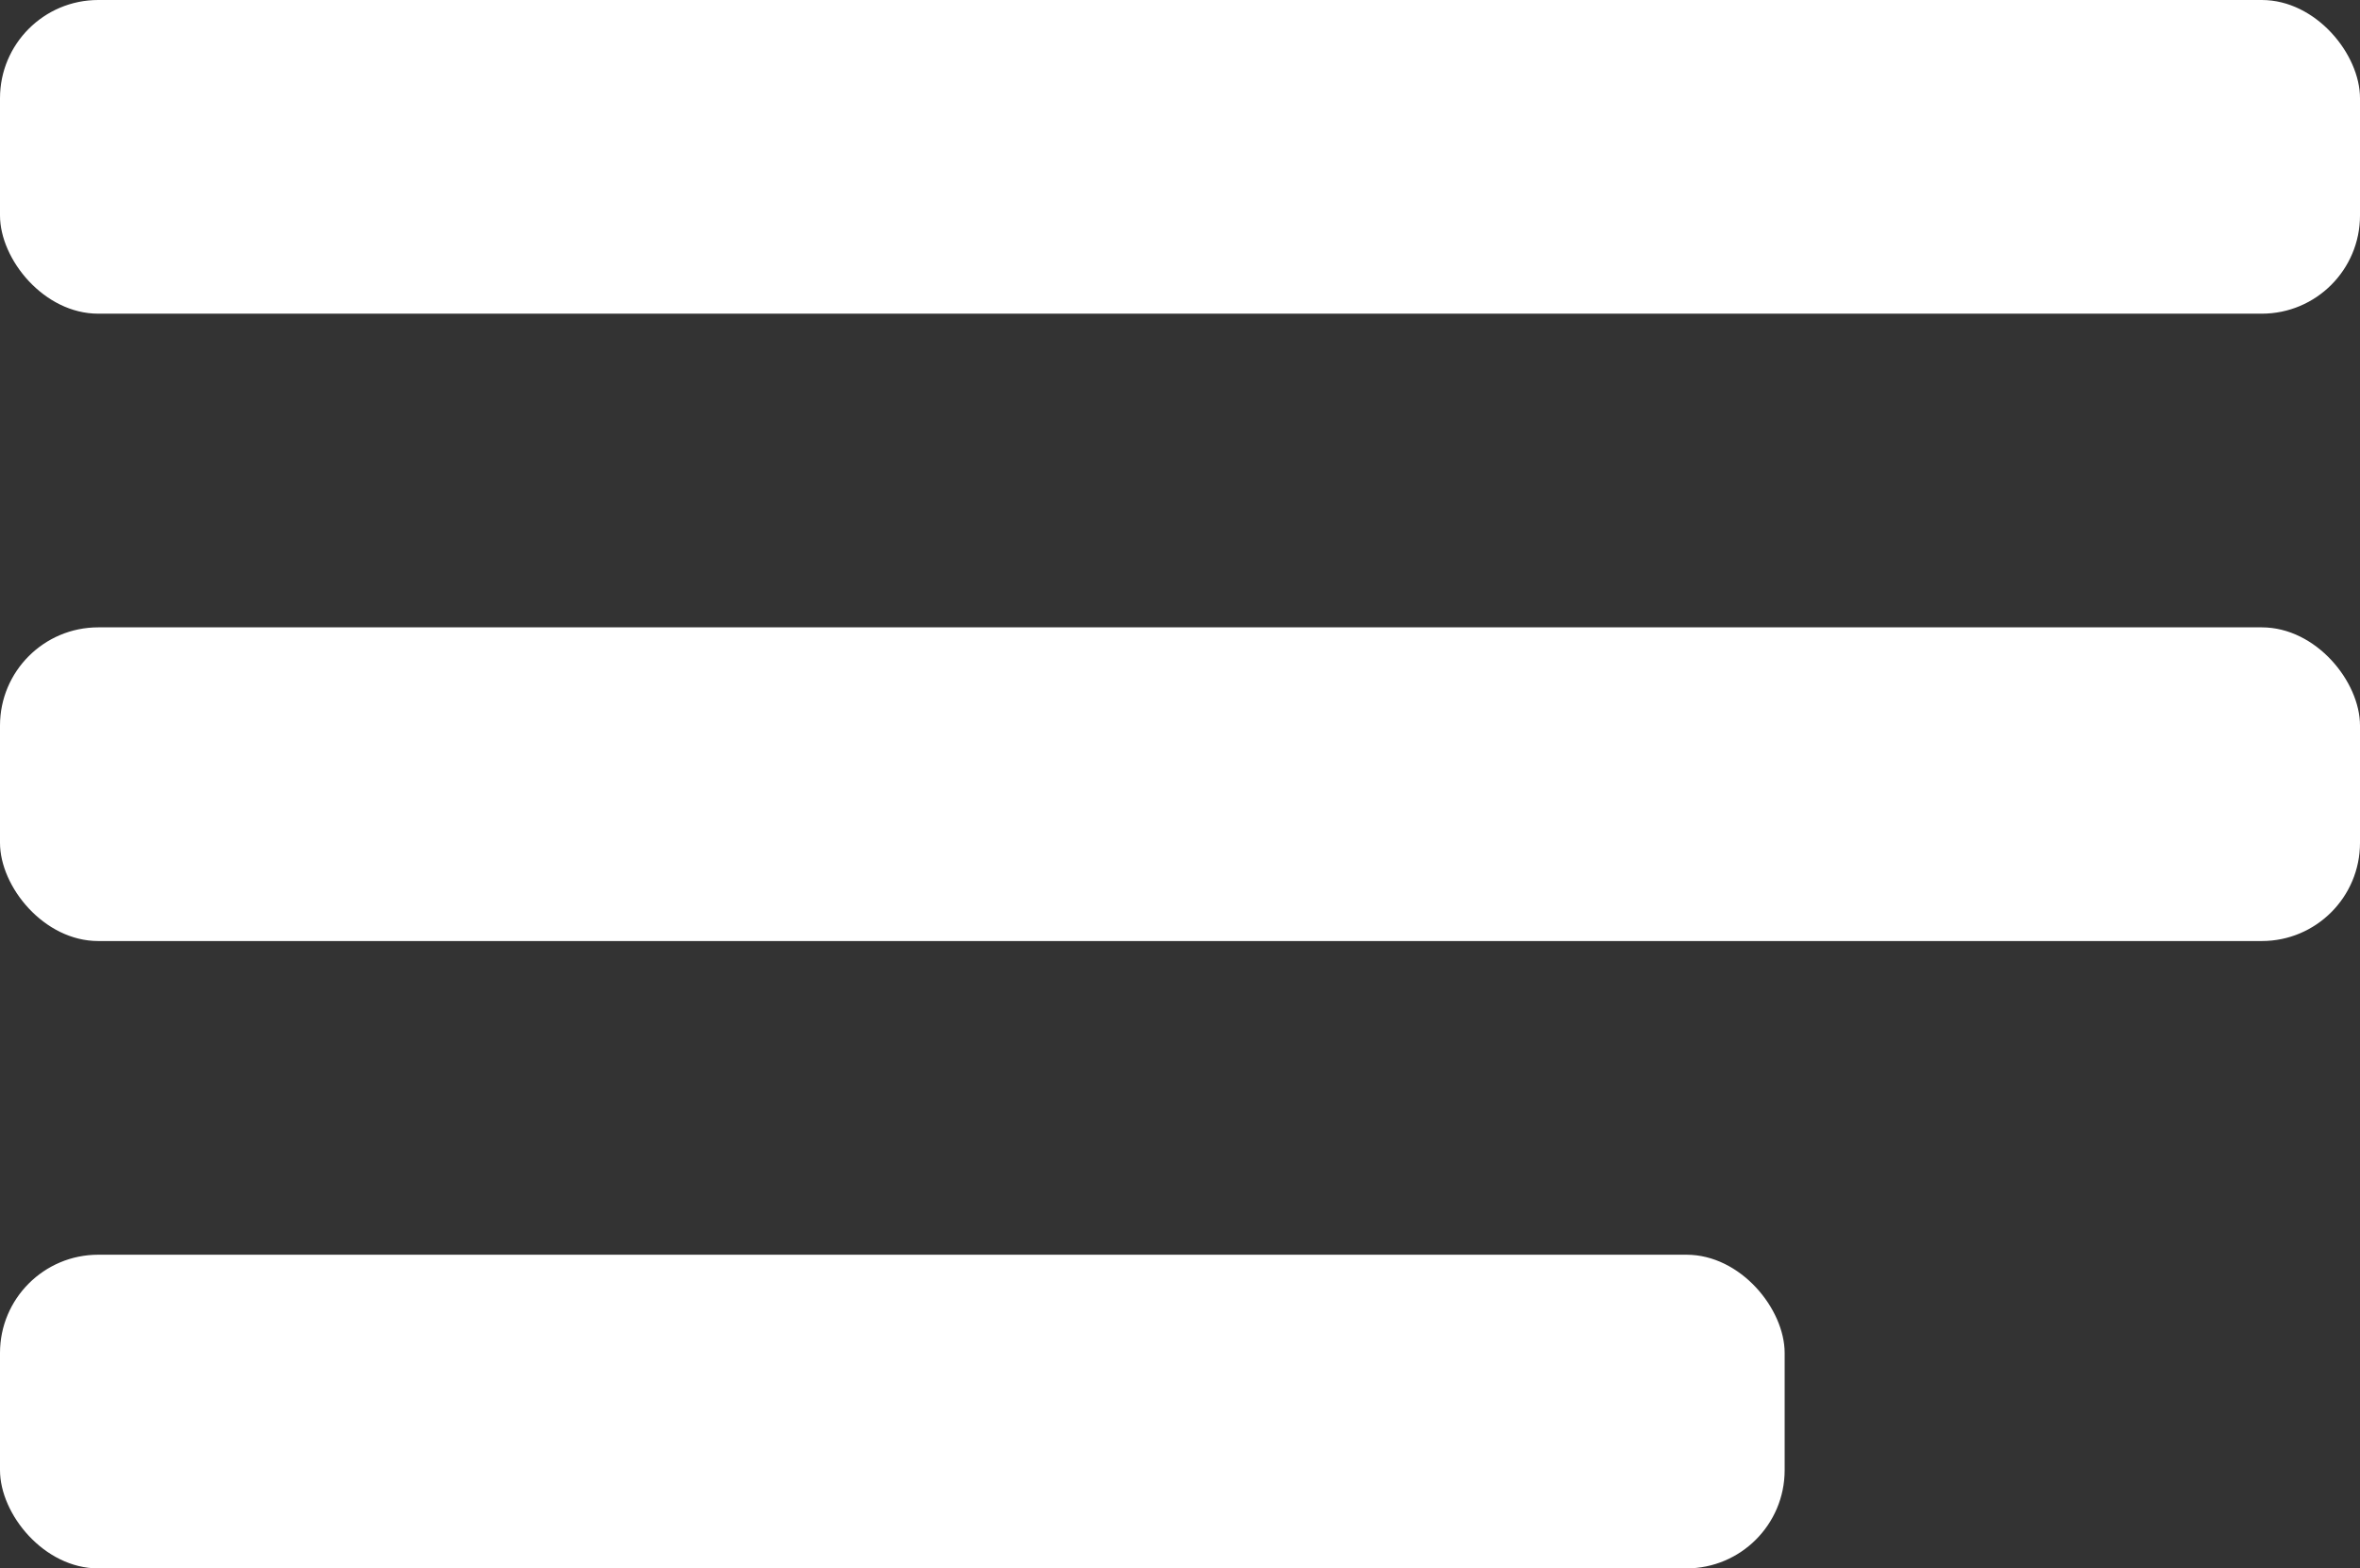 <svg xmlns="http://www.w3.org/2000/svg" viewBox="0 0 57.18 38"><rect x="0" y="0" width="57.18" height="38" fill="#333333" stroke="none"/><defs><style>.cls-1{fill:#fff;}</style></defs><title>Asset 3</title><g id="Layer_2" data-name="Layer 2"><g id="Layer_1-2" data-name="Layer 1"><rect class="cls-1" width="57.18" height="7.6" rx="2.38"/><rect class="cls-1" y="15.2" width="57.18" height="7.6" rx="2.38"/><rect class="cls-1" y="30.4" width="43.24" height="7.6" rx="2.38"/></g></g></svg>